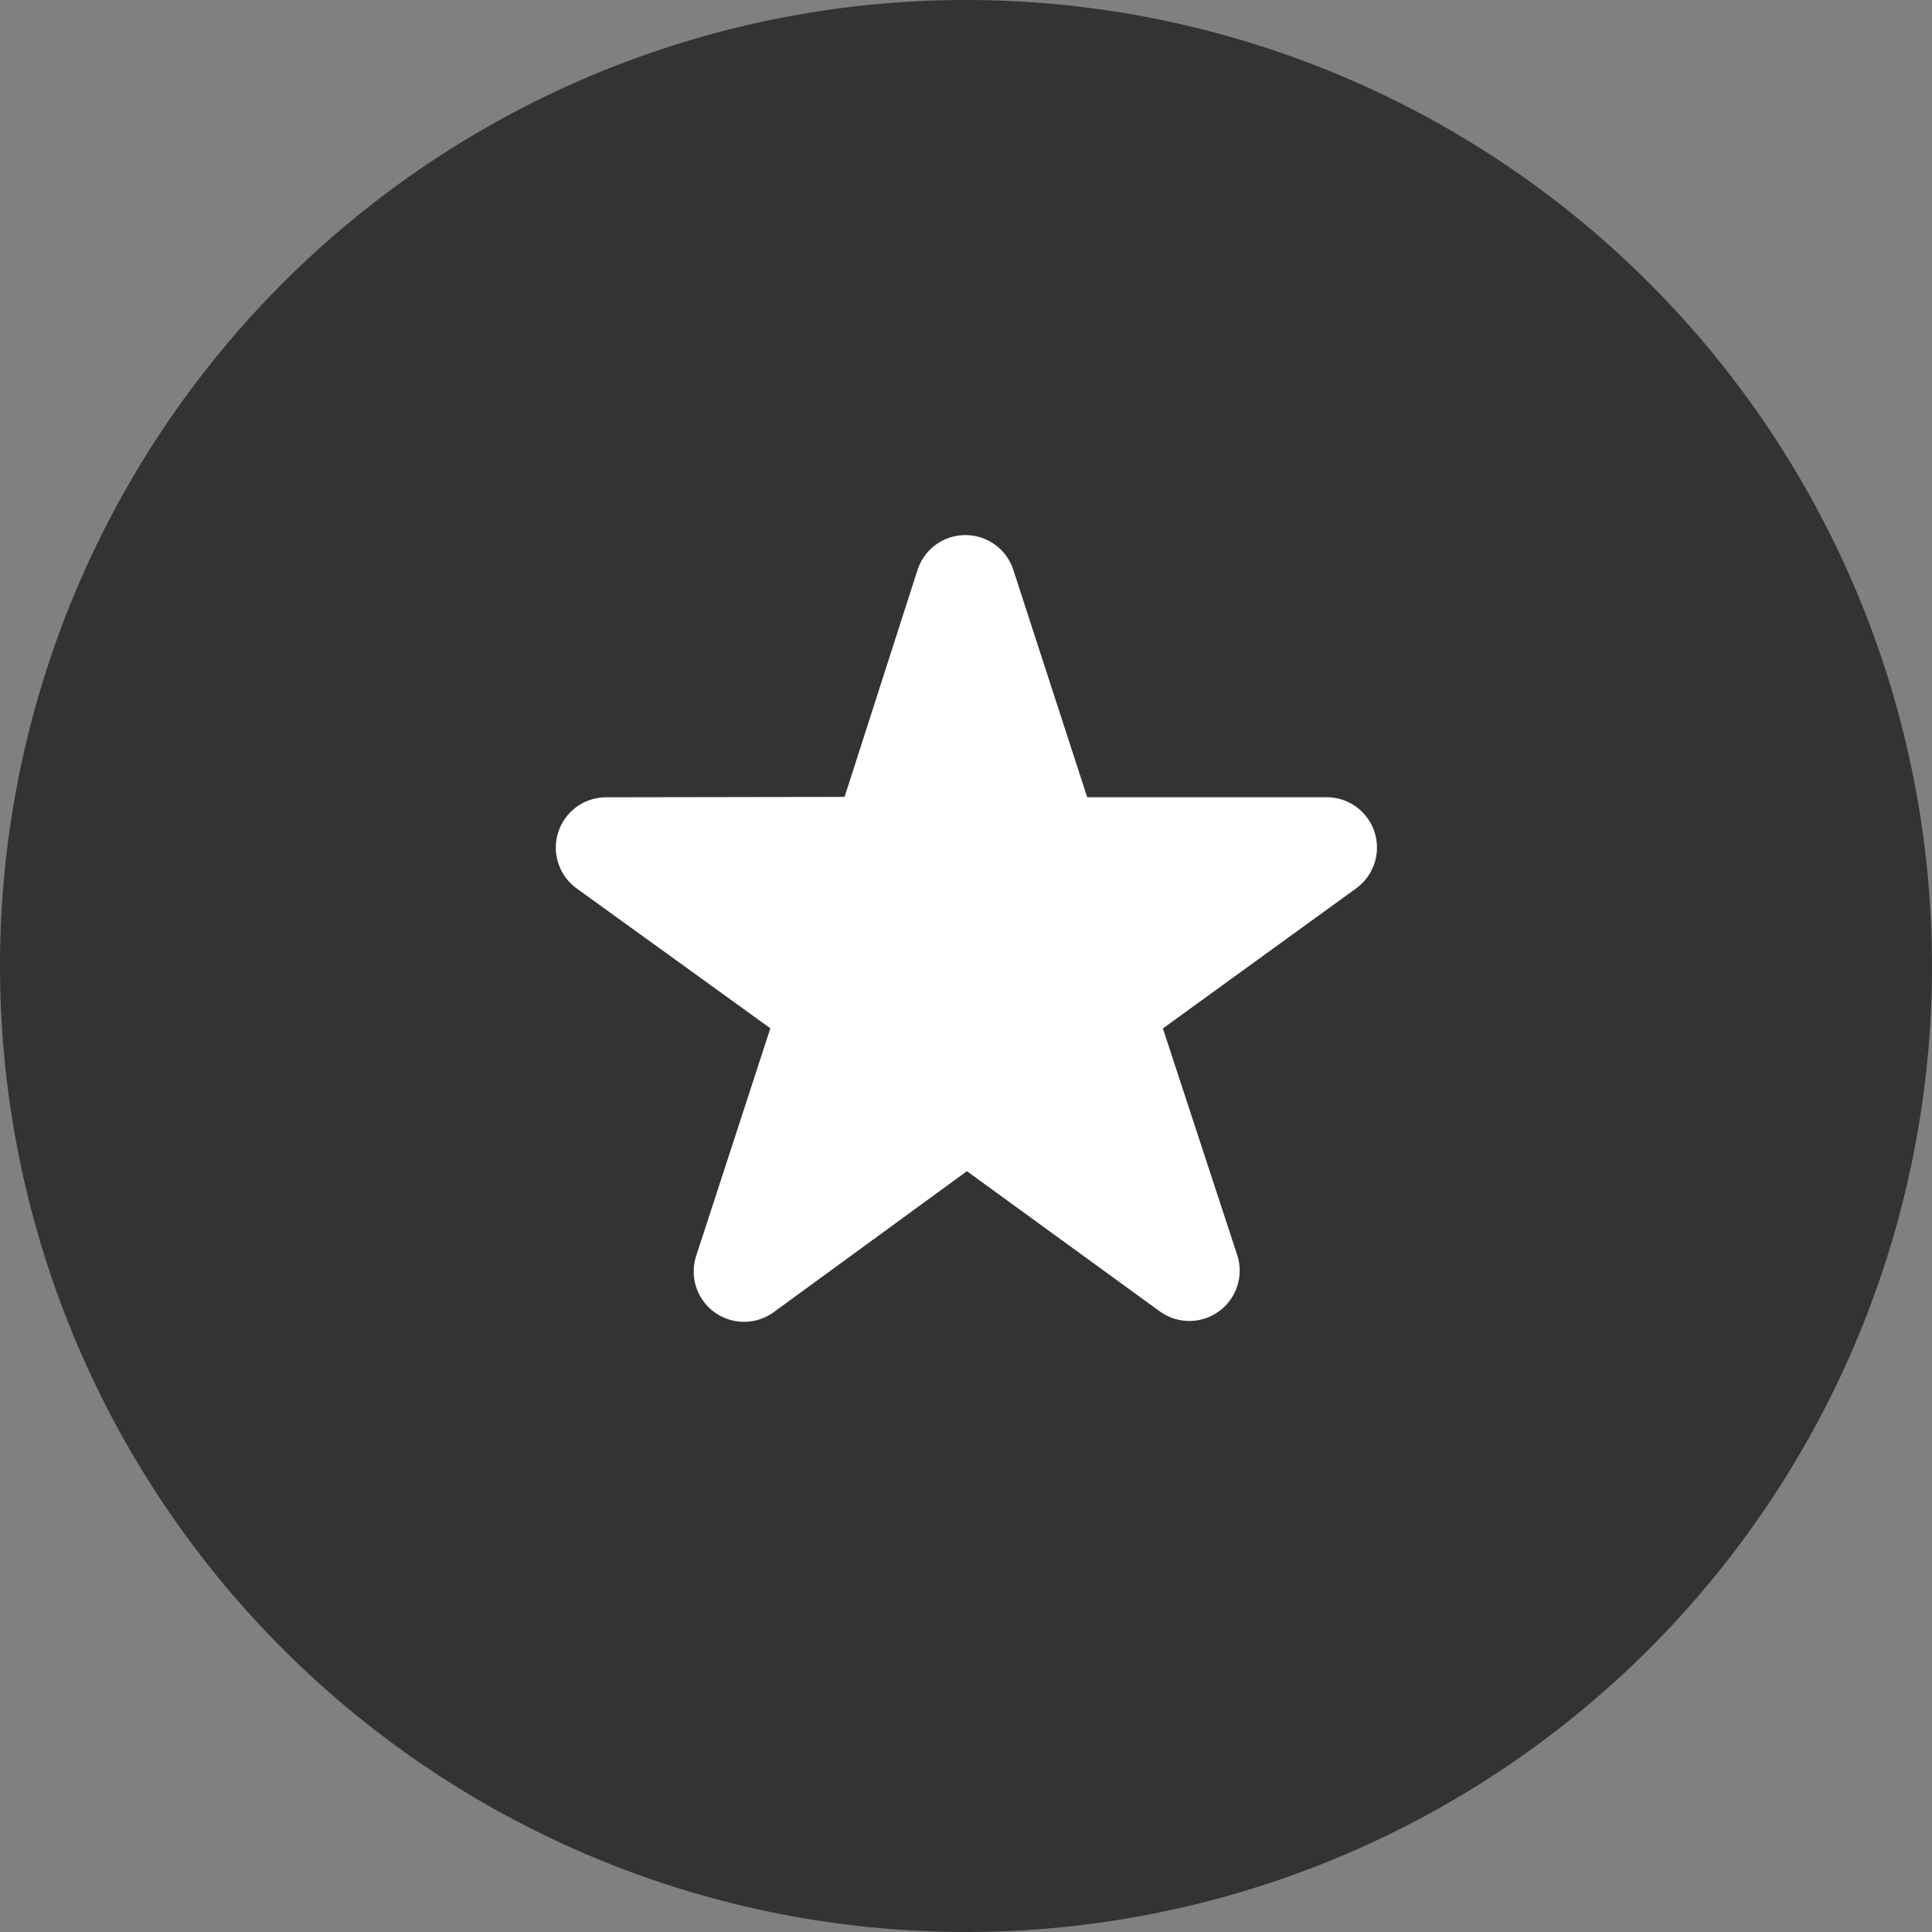 <svg xmlns="http://www.w3.org/2000/svg" width="34" height="34" viewBox="0 0 34 34">
  <rect x="0" y="0" width="34" height="34" fill="#808080" stroke="none"/>
  <g id="bookmark" transform="translate(-961 -211)">
    <path id="パス_3167" data-name="パス 3167" d="M17,0A17,17,0,1,1,0,17,17,17,0,0,1,17,0Z" transform="translate(961 211)" fill="#333"/>
    <path id="XMLID_2121_" d="M35.765,14.608l1.284-3.994a.886.886,0,0,1,1.686,0l1.3,4h4.218a.886.886,0,0,1,.52,1.6l-3.406,2.469,1.307,3.985a.886.886,0,0,1-1.363.993l-3.393-2.466-3.4,2.481a.886.886,0,0,1-1.364-.991l1.305-4.005-3.414-2.465a.886.886,0,0,1,.519-1.6Z" transform="translate(940.098 210.416)" fill="#fff"/>
  </g>
</svg>
